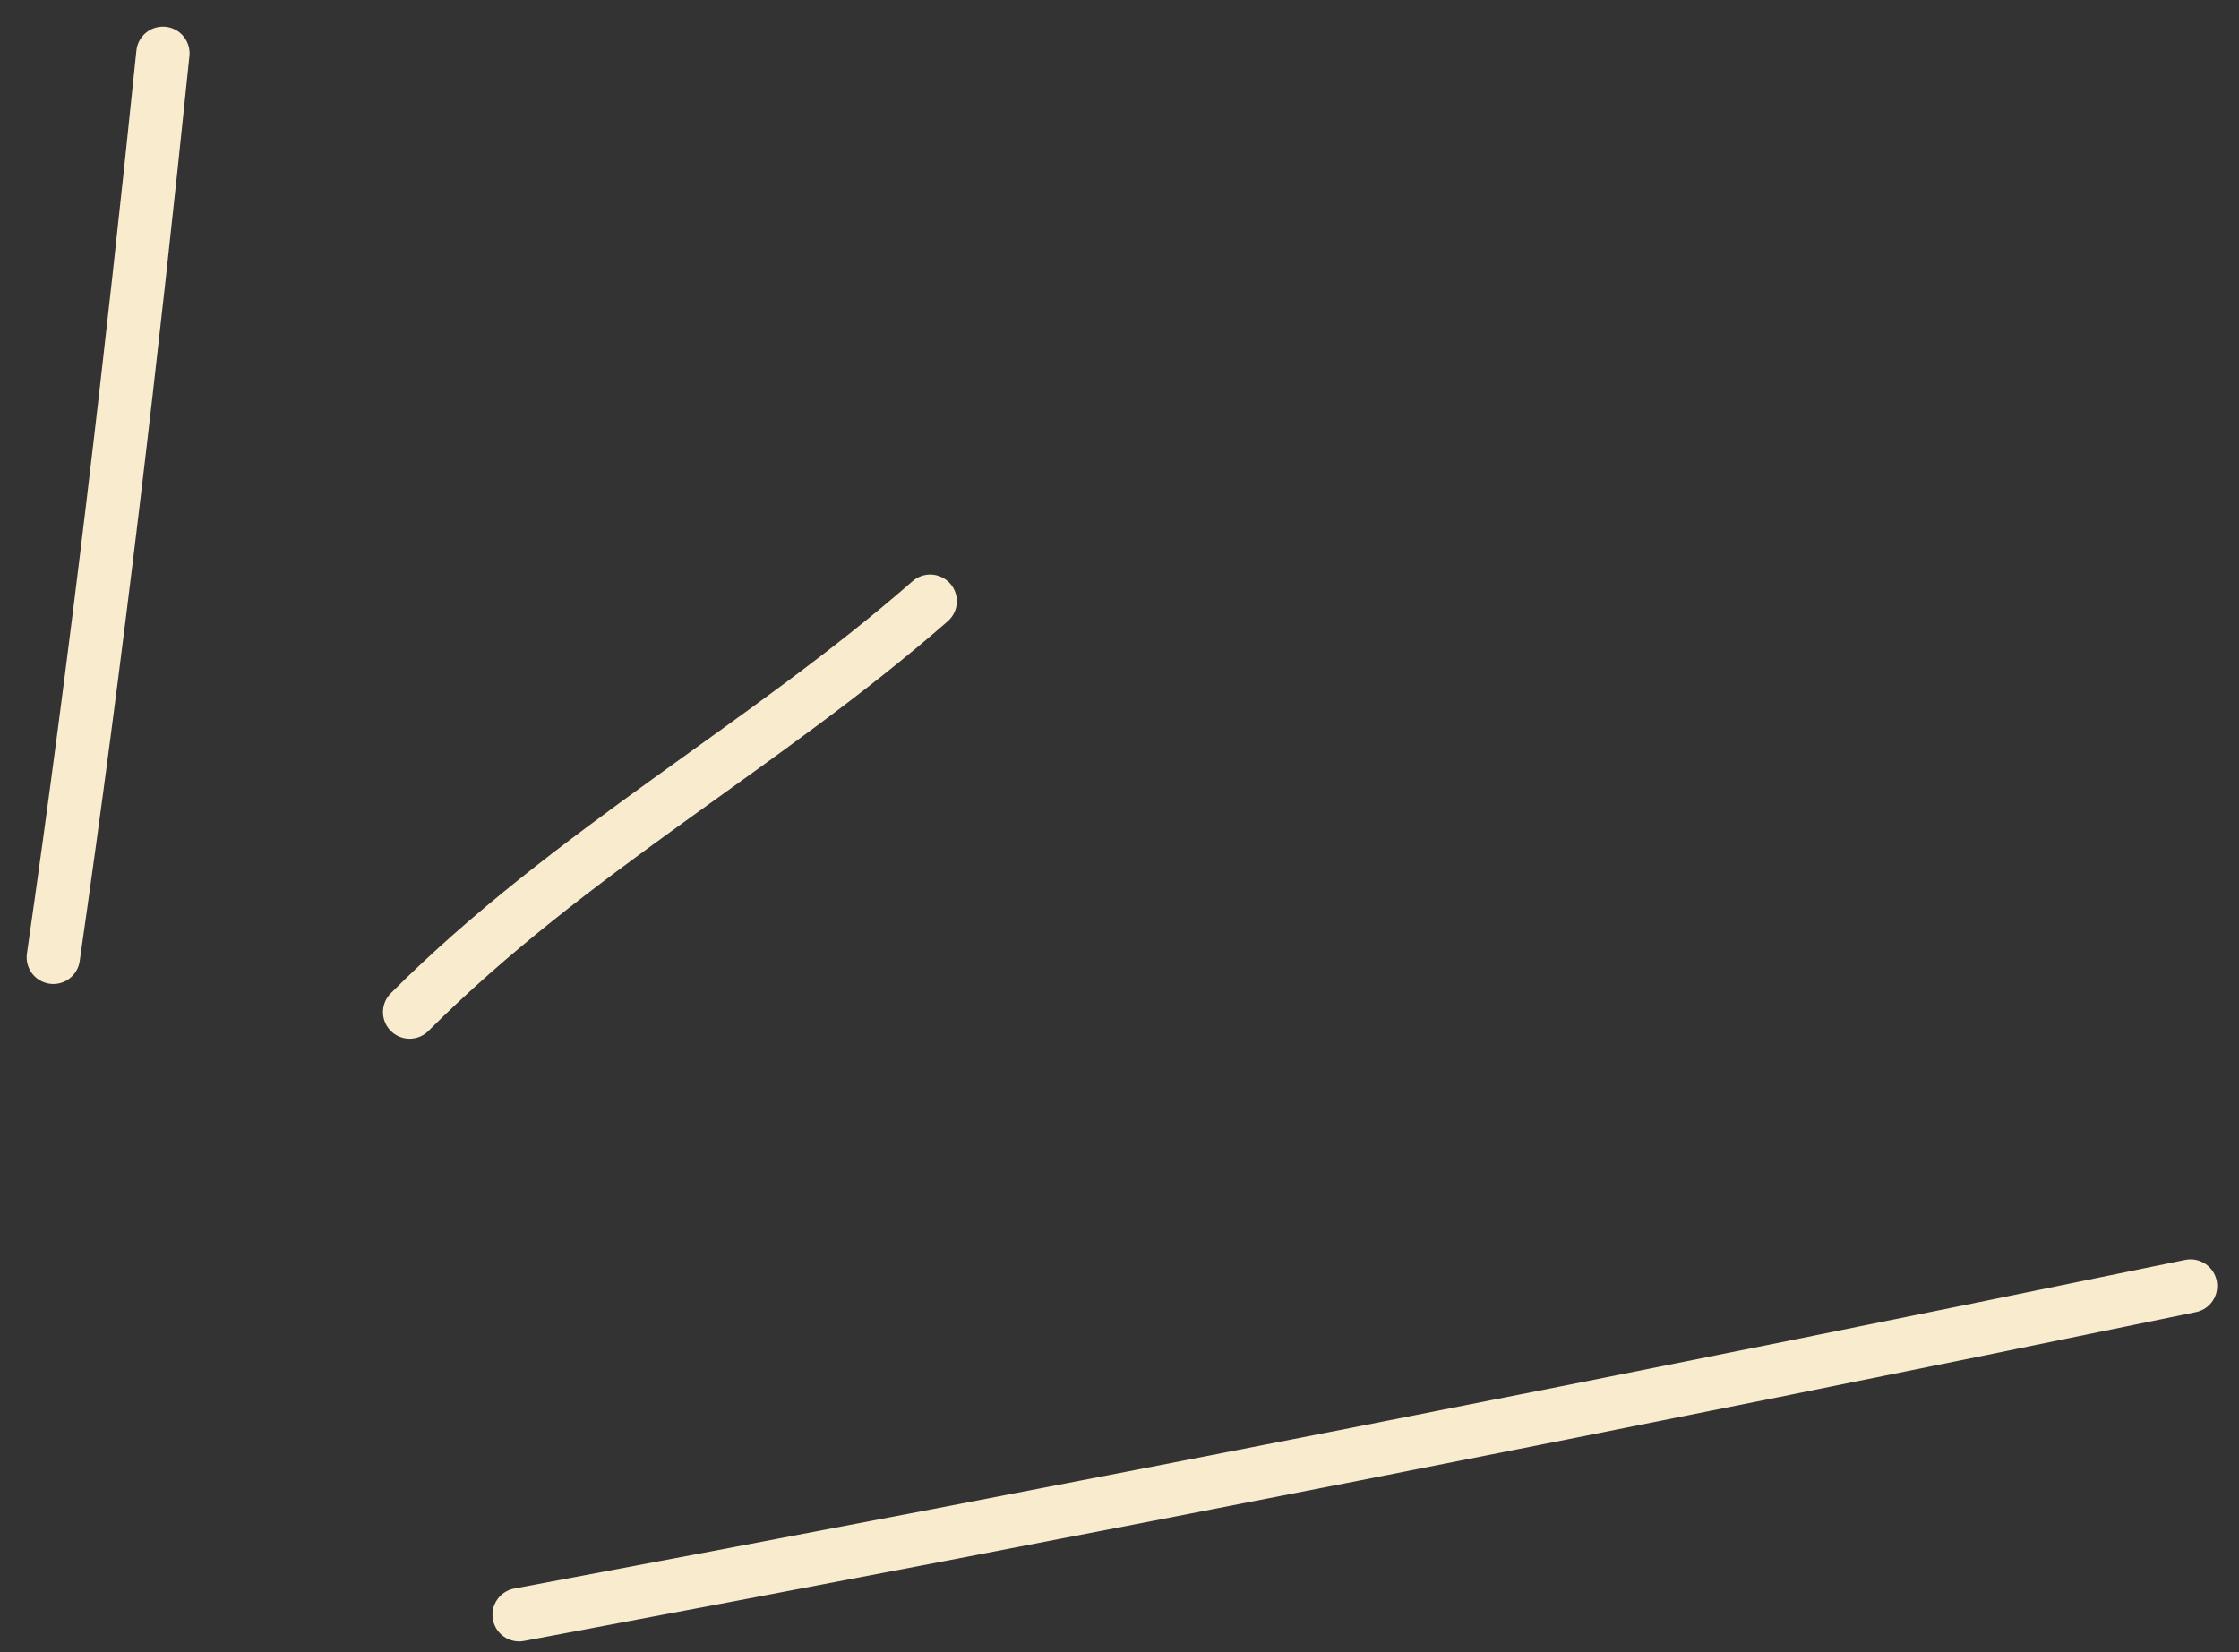 <?xml version="1.0" encoding="UTF-8"?> <svg xmlns="http://www.w3.org/2000/svg" width="42" height="31" viewBox="0 0 42 31" fill="none"><rect x="0" y="0" width="42" height="31" fill="#333333" stroke="none"/> <path d="M1 17.962C1.816 12.302 2.474 6.677 3.056 1" stroke="#F8EBCE" stroke-linecap="round"></path> <path d="M7.684 18.989C10.714 15.959 14.321 14.017 17.449 11.28" stroke="#F8EBCE" stroke-linecap="round"></path> <path d="M9.738 30.297C20.213 28.33 30.659 26.282 41.091 24.129" stroke="#F8EBCE" stroke-linecap="round"></path> </svg> 